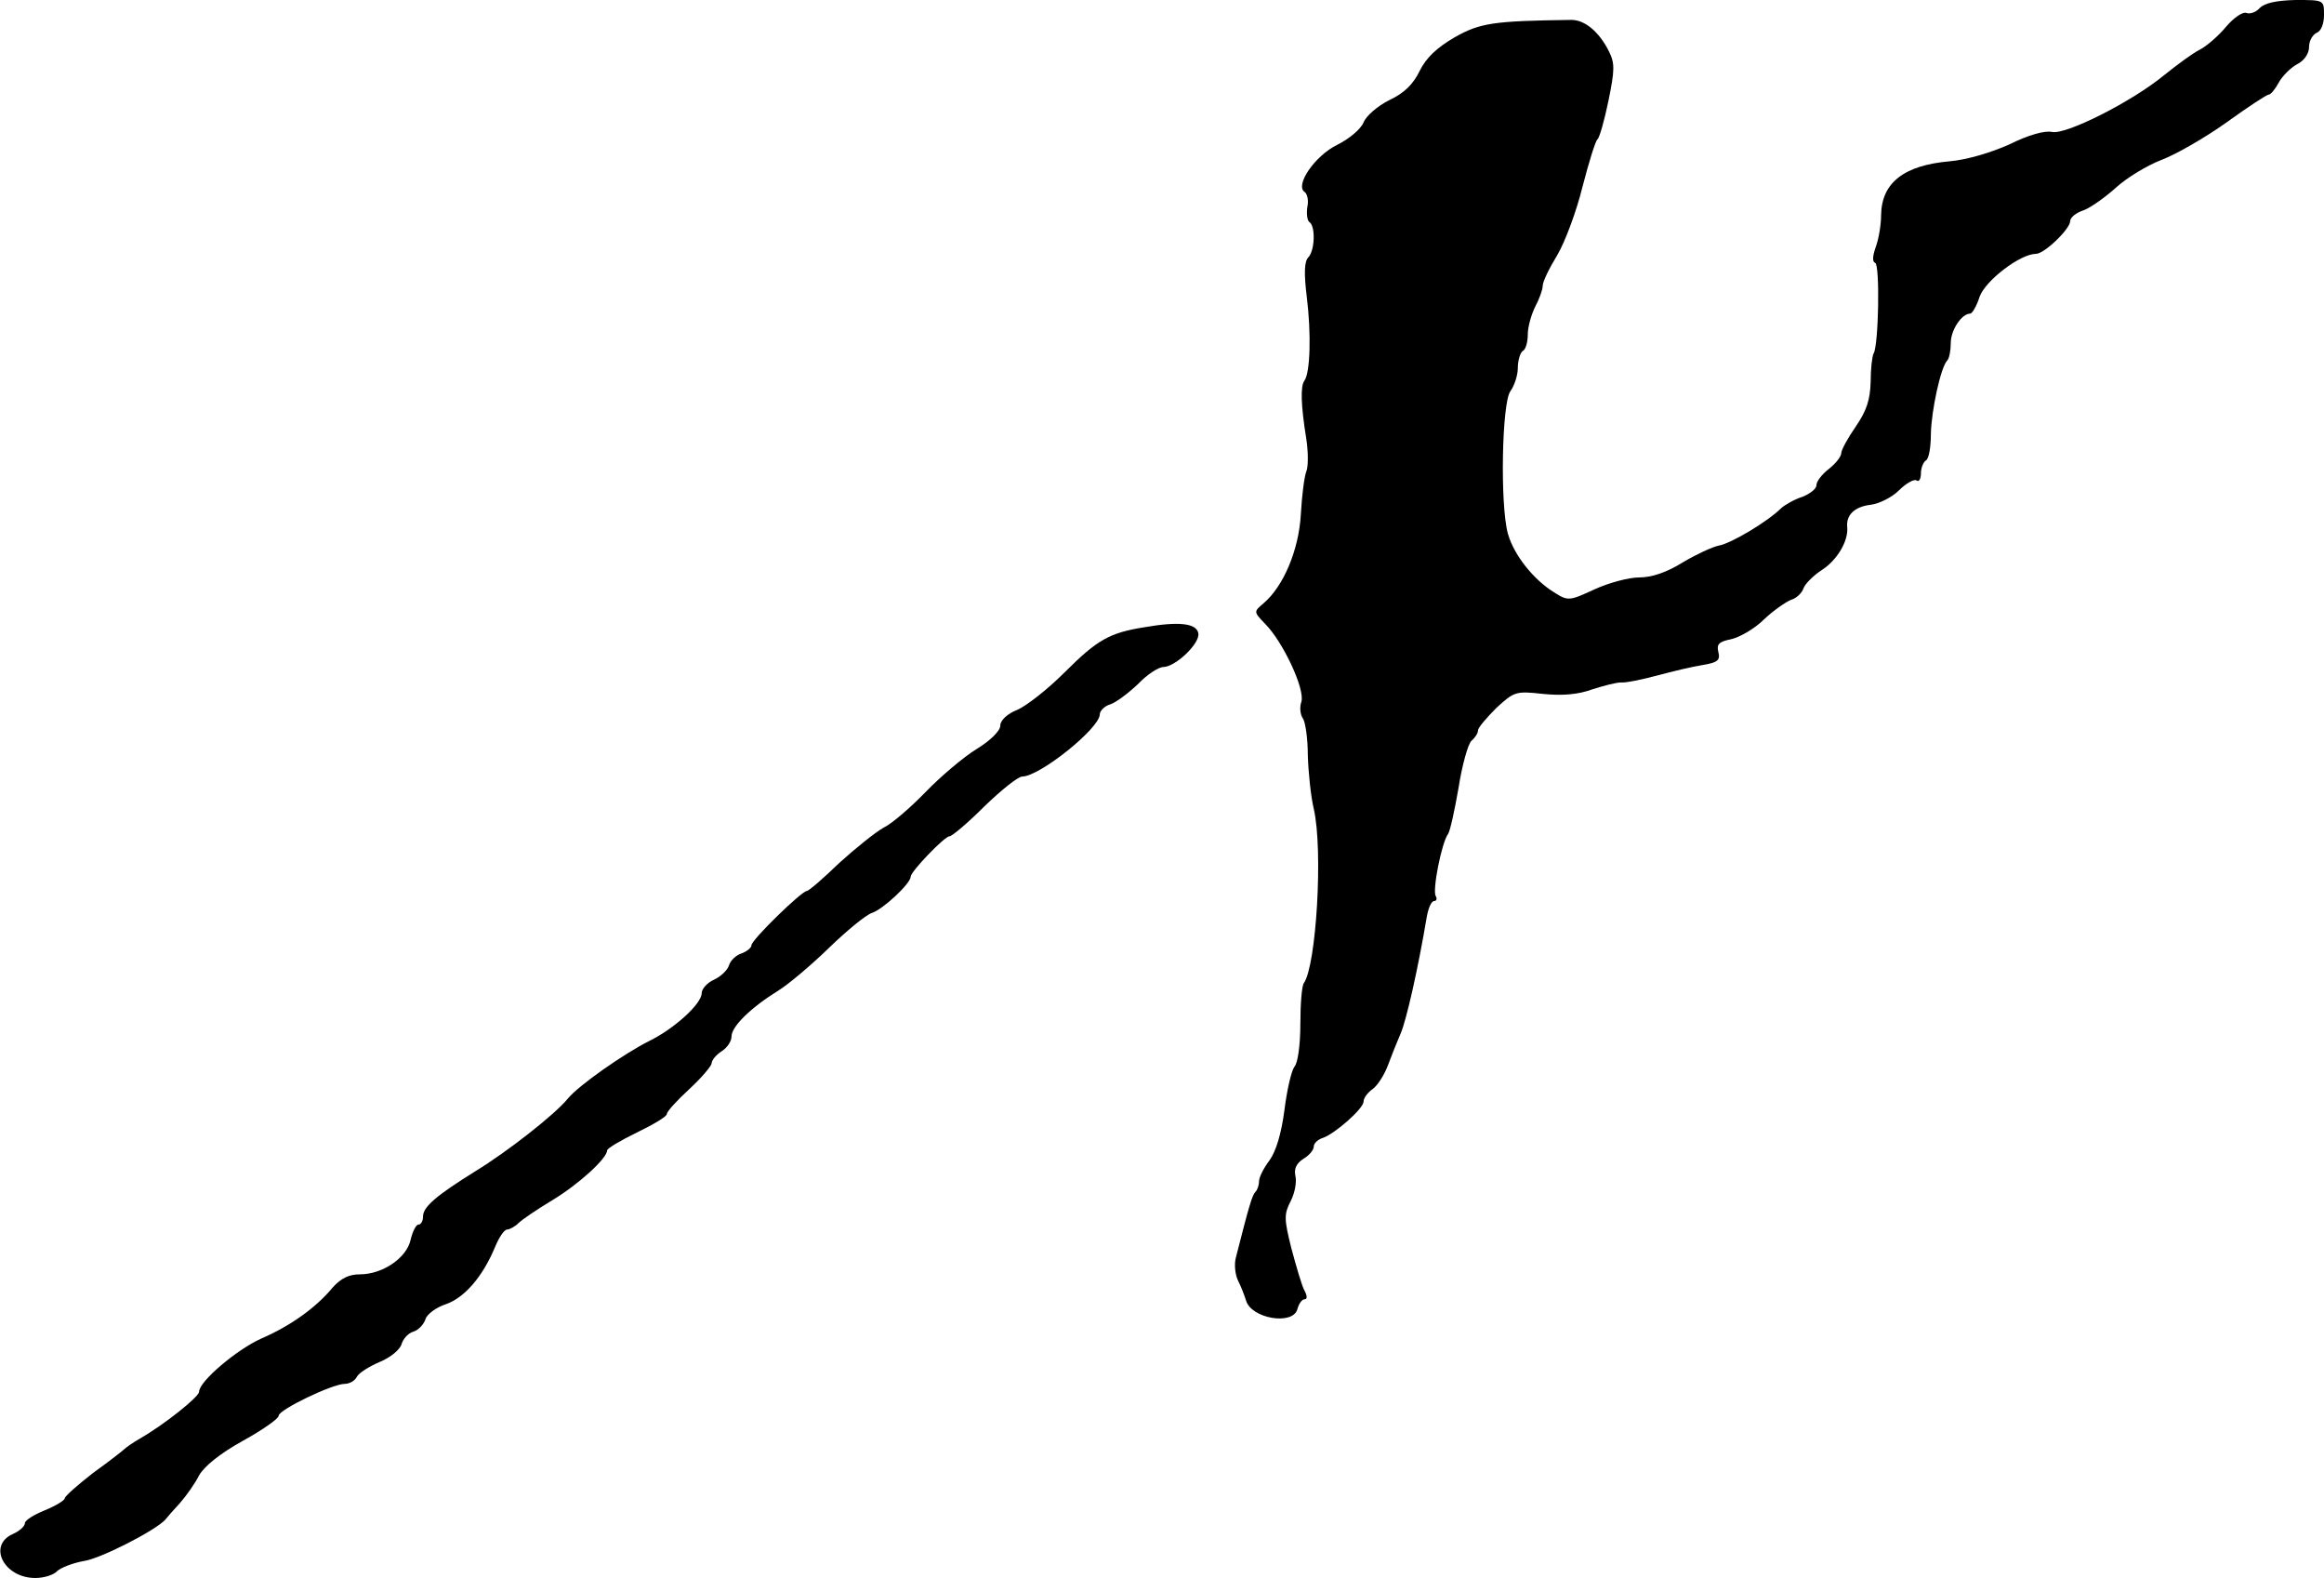 <?xml version="1.0" standalone="no"?>
<!DOCTYPE svg PUBLIC "-//W3C//DTD SVG 20010904//EN"
 "http://www.w3.org/TR/2001/REC-SVG-20010904/DTD/svg10.dtd">
<svg version="1.0" xmlns="http://www.w3.org/2000/svg"
 width="467pt" height="317pt" viewBox="0 0 467 317"
 preserveAspectRatio="xMidYMid meet">
<g transform="translate(0,317) scale(0.1,-0.1)"
fill="#000000" stroke="none">
<path d="M4541 3154 c-7 -8 -19 -13 -27 -10 -7 3 -26 -10 -41 -28 -15 -18 -39
-39 -53 -46 -14 -7 -45 -30 -70 -50 -65 -54 -200 -122 -227 -115 -14 3 -47 -6
-85 -25 -38 -17 -86 -31 -120 -34 -92 -8 -137 -43 -138 -108 0 -20 -5 -49 -11
-65 -6 -17 -7 -29 -1 -31 10 -3 7 -166 -3 -182 -3 -5 -6 -31 -6 -57 -1 -36 -8
-58 -30 -90 -16 -23 -29 -47 -29 -53 0 -7 -11 -21 -25 -32 -14 -11 -25 -25
-25 -33 0 -7 -13 -17 -28 -23 -16 -5 -35 -16 -43 -23 -27 -27 -101 -71 -125
-75 -14 -3 -46 -18 -73 -34 -32 -20 -62 -30 -87 -30 -21 0 -62 -11 -90 -24
-50 -23 -53 -24 -81 -6 -41 25 -81 75 -93 118 -16 59 -12 263 5 286 8 11 15
32 15 47 0 15 5 31 10 34 6 3 10 18 10 33 0 15 7 40 15 56 8 15 15 34 15 42 0
8 13 35 29 61 16 27 39 89 51 138 13 50 26 92 30 95 4 3 14 38 22 77 13 63 13
76 1 100 -20 40 -49 63 -75 63 -157 -2 -184 -6 -235 -35 -36 -21 -57 -41 -70
-67 -13 -27 -31 -45 -61 -59 -24 -12 -47 -32 -52 -45 -6 -14 -29 -33 -53 -45
-45 -22 -86 -82 -65 -95 5 -4 8 -17 5 -30 -2 -14 0 -27 4 -30 13 -8 11 -58 -2
-71 -8 -8 -9 -32 -3 -80 9 -73 7 -152 -5 -168 -8 -11 -7 -49 4 -117 4 -26 4
-56 0 -65 -4 -10 -9 -49 -11 -86 -4 -72 -35 -145 -75 -179 -20 -17 -20 -17 3
-41 36 -36 81 -132 73 -157 -4 -11 -2 -26 3 -33 5 -7 10 -40 10 -74 1 -34 6
-83 12 -108 19 -83 5 -315 -20 -350 -4 -5 -7 -42 -7 -82 0 -41 -5 -79 -12 -86
-6 -8 -15 -47 -20 -87 -6 -47 -17 -83 -30 -101 -12 -16 -21 -34 -21 -42 0 -7
-3 -17 -7 -21 -7 -7 -13 -28 -40 -134 -3 -13 -1 -33 5 -45 6 -12 13 -30 16
-40 11 -36 94 -50 103 -17 3 11 9 20 15 20 5 0 5 7 -1 18 -5 9 -16 47 -26 84
-15 60 -15 69 -1 96 8 16 12 38 9 50 -3 14 2 25 16 34 12 7 21 18 21 25 0 6 8
14 18 17 24 8 82 59 82 73 0 7 8 18 18 25 10 7 24 29 31 48 7 19 19 49 26 65
11 26 34 126 52 233 3 17 9 32 15 32 5 0 6 5 3 10 -7 12 12 108 25 125 4 6 13
47 21 93 7 45 19 88 26 94 7 6 13 15 13 21 0 5 17 25 37 45 36 33 39 34 94 28
39 -4 71 -1 98 9 22 7 48 14 58 14 10 -1 43 6 73 14 30 8 71 18 91 21 31 5 36
10 32 26 -4 16 1 21 26 26 17 4 47 21 66 40 19 18 44 35 54 39 11 3 22 14 25
23 3 9 20 26 37 37 31 20 53 58 51 85 -3 25 14 42 47 46 17 2 43 15 57 29 14
14 30 23 35 20 5 -4 9 3 9 14 0 11 5 23 10 26 6 3 10 27 10 53 1 48 20 135 33
148 4 4 7 20 7 35 0 26 22 59 39 59 4 0 13 15 19 34 12 33 82 86 113 86 17 0
69 50 69 66 0 7 12 17 28 22 15 6 44 27 65 46 21 19 62 44 91 55 29 11 88 45
130 75 43 31 81 56 85 56 4 0 13 11 20 24 7 13 24 30 37 37 14 7 24 21 24 35
0 12 7 24 15 28 9 3 15 18 15 36 0 30 0 30 -57 30 -39 -1 -62 -6 -72 -16z"/>
<path d="M2300 1910 c-70 -11 -95 -25 -160 -90 -34 -34 -77 -68 -96 -76 -20
-8 -34 -21 -34 -32 0 -10 -20 -30 -48 -47 -26 -16 -72 -55 -102 -86 -30 -31
-68 -64 -85 -72 -16 -9 -56 -41 -89 -71 -32 -31 -61 -56 -65 -56 -10 0 -111
-98 -111 -109 0 -5 -9 -12 -19 -16 -11 -3 -23 -14 -26 -24 -3 -10 -17 -23 -30
-29 -14 -6 -25 -19 -25 -27 0 -22 -56 -72 -105 -96 -50 -25 -142 -89 -164
-116 -26 -32 -122 -107 -186 -146 -77 -48 -105 -71 -105 -91 0 -9 -4 -16 -9
-16 -5 0 -12 -14 -16 -31 -8 -36 -56 -69 -102 -69 -22 0 -38 -8 -55 -27 -33
-40 -85 -77 -143 -102 -49 -22 -125 -86 -125 -107 0 -10 -70 -66 -119 -94 -14
-8 -28 -18 -31 -21 -3 -3 -31 -25 -63 -48 -31 -24 -57 -47 -57 -51 0 -4 -18
-15 -40 -24 -22 -9 -40 -20 -40 -26 0 -6 -11 -16 -25 -22 -50 -23 -17 -88 46
-88 17 0 37 6 44 14 8 7 31 16 53 20 35 5 145 62 164 83 3 4 17 20 30 34 13
15 30 39 38 55 10 18 42 44 87 69 40 22 73 45 73 51 0 12 108 64 133 64 9 0
20 6 24 14 4 8 25 21 46 30 22 9 41 25 44 36 3 10 13 22 24 25 10 3 21 15 24
25 3 10 22 24 41 30 37 13 73 54 98 113 8 20 19 37 25 37 5 0 16 6 23 13 7 7
38 28 68 46 53 32 110 84 110 100 0 4 27 20 60 36 33 16 60 32 60 37 0 5 20
27 45 50 25 23 45 47 45 52 0 6 9 17 20 24 11 7 20 20 20 30 0 20 39 58 94 92
21 13 67 52 102 86 35 34 74 66 86 70 22 7 78 59 78 73 0 10 68 81 78 81 5 0
37 27 70 60 34 33 68 60 76 60 35 0 156 97 156 125 0 7 10 17 21 20 12 4 37
23 56 41 18 19 41 34 51 34 25 1 74 48 70 68 -4 20 -39 24 -108 12z"/>
</g>
</svg>
